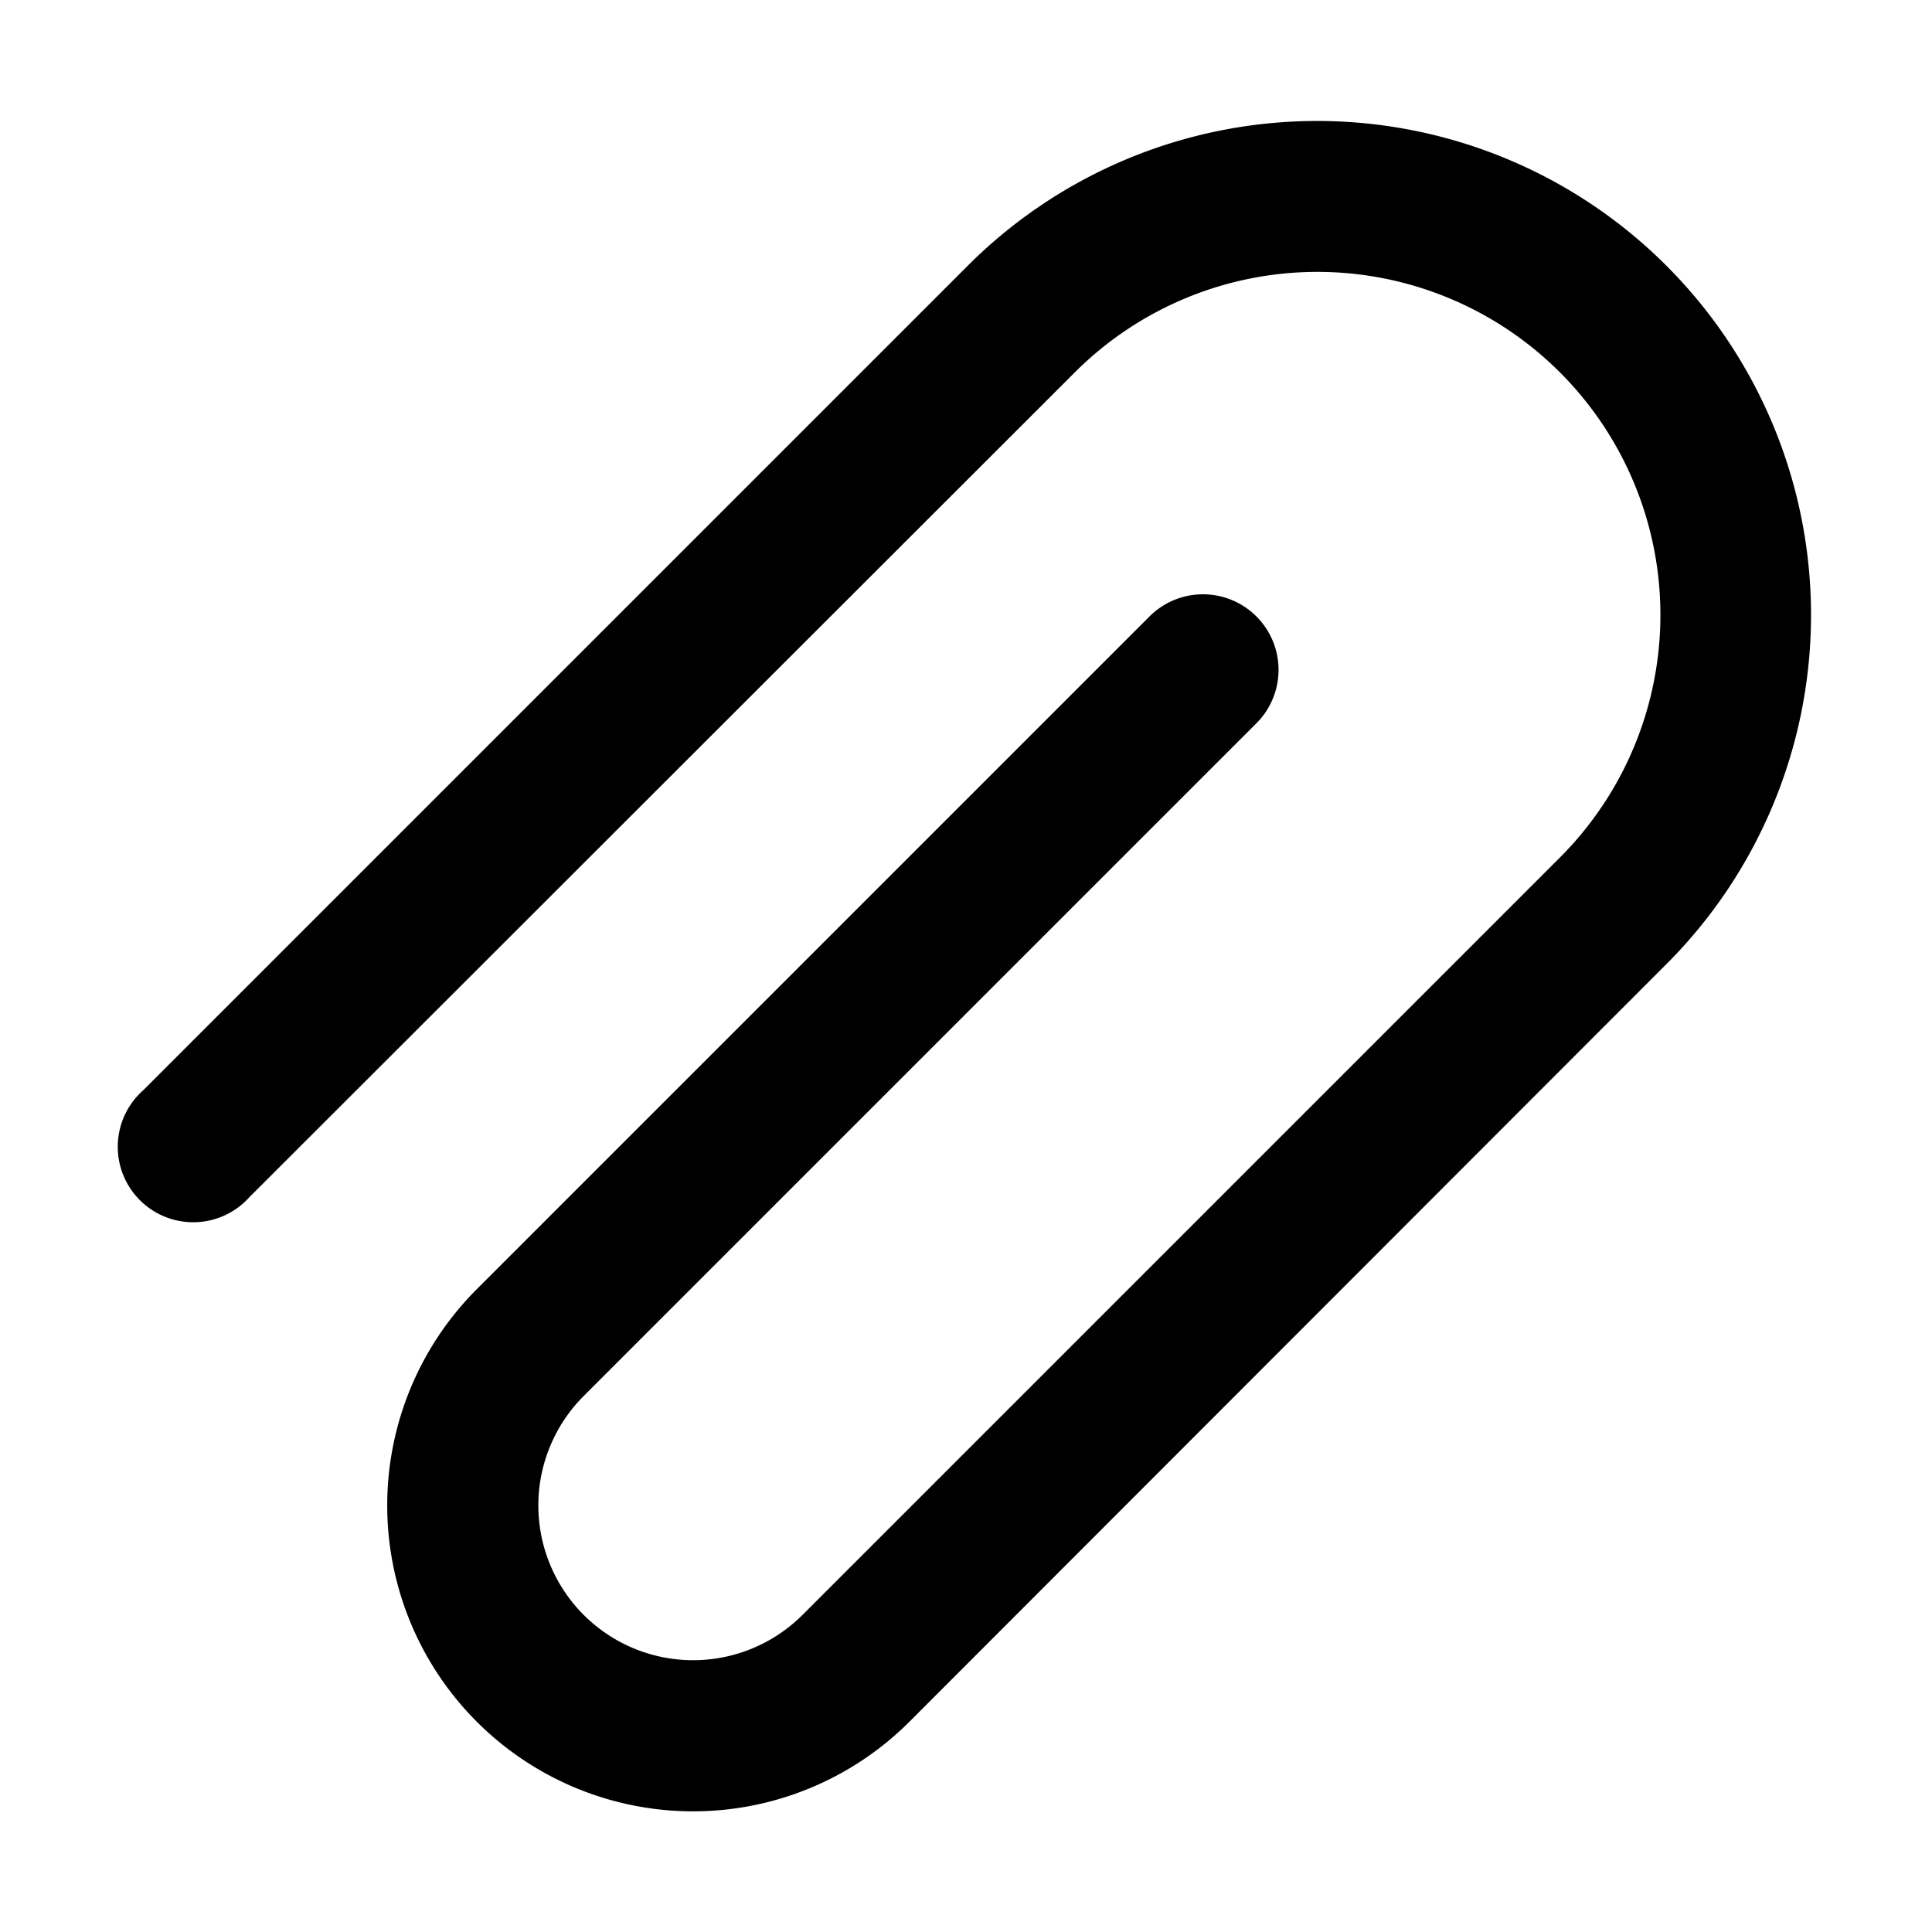 <svg width="32" height="32" viewBox="0 0 32 32" xmlns="http://www.w3.org/2000/svg"><path d="M16.03 4.4A8.18 8.18 0 1 1 27.6 15.97L15.06 28.52a5.06 5.06 0 1 1-7.16-7.17l11.14-11.14a1.25 1.25 0 1 1 1.77 1.77L9.67 23.12a2.56 2.56 0 0 0 3.62 3.63L25.84 14.2a5.68 5.68 0 1 0-8.04-8.03L4.13 19.83a1.25 1.25 0 1 1-1.76-1.77L16.03 4.4Z"/></svg>